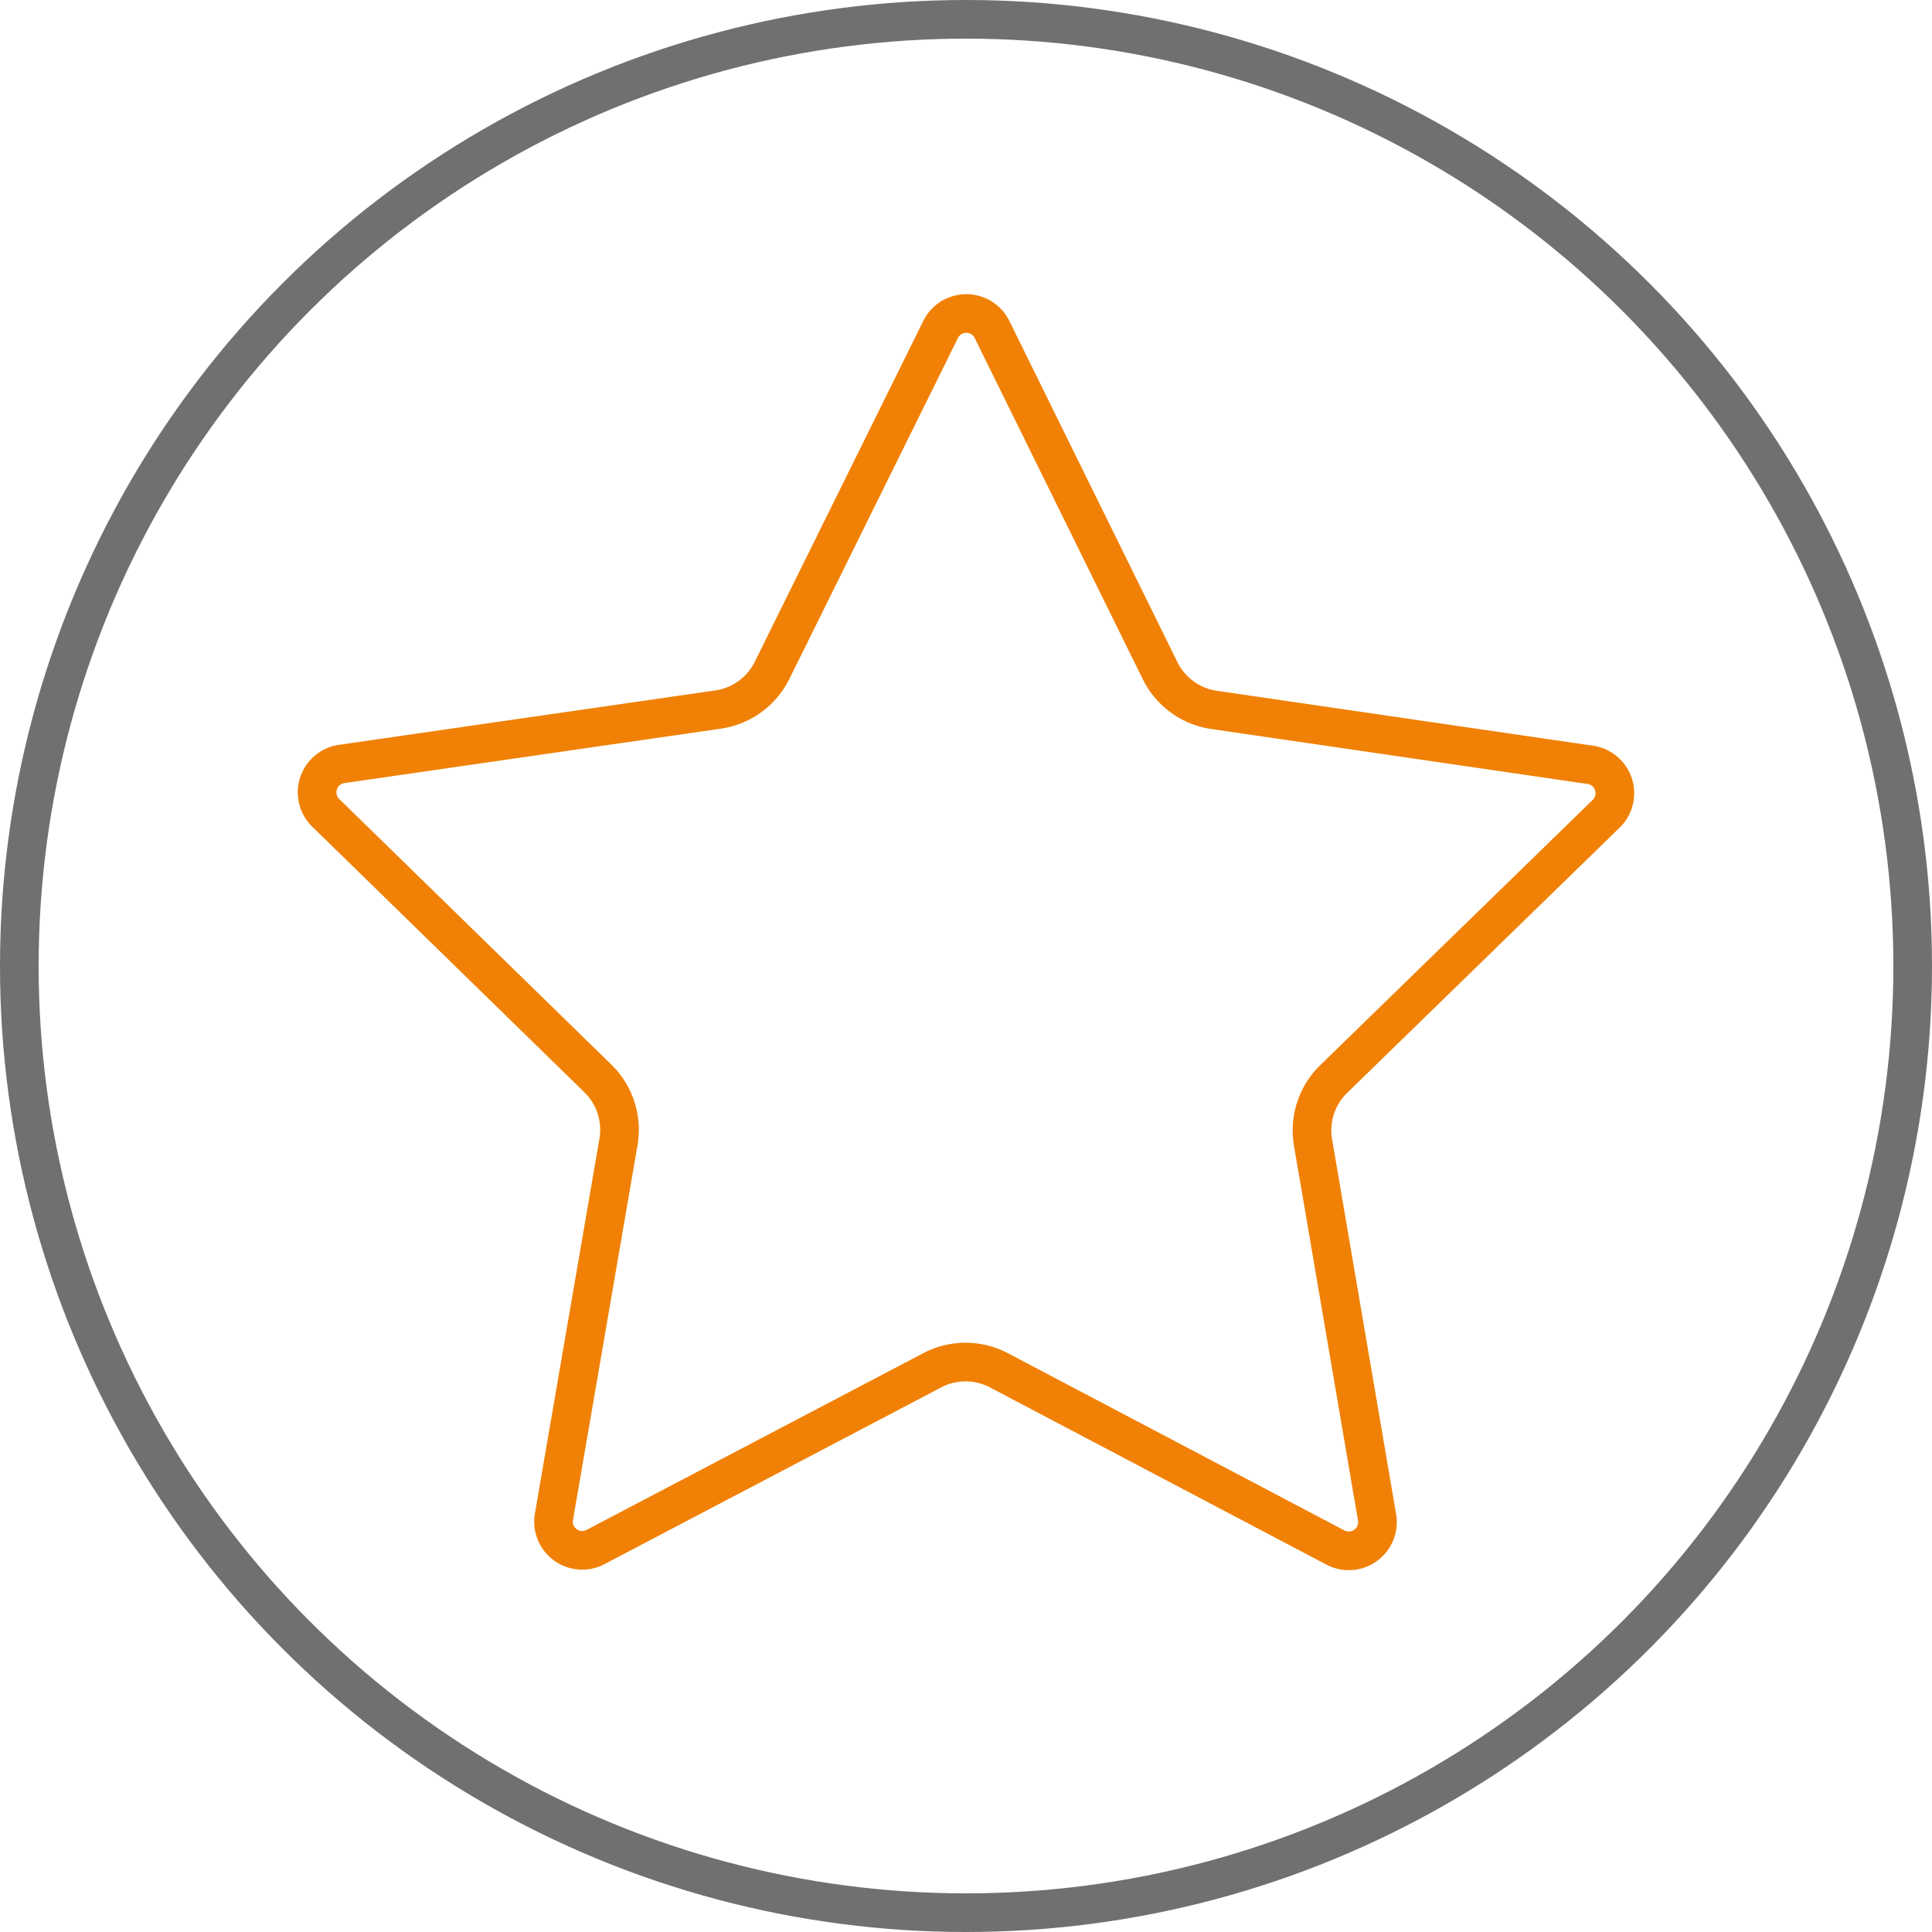 <svg id="Ebene_1" data-name="Ebene 1" xmlns="http://www.w3.org/2000/svg" viewBox="0 0 50 50"><defs><style>.cls-1,.cls-2{fill:none;stroke-linecap:round;stroke-linejoin:round;}.cls-1{stroke:#707070;}.cls-2{stroke:#f08106;}</style></defs><circle class="cls-1" cx="25" cy="25" r="24.5"/><path class="cls-2" d="M31.42,18.372l9.738,1.422a.742.742,0,0,1,.41,1.266L34.516,27.925a1.855,1.855,0,0,0-.535,1.642l1.657,9.701a.742.742,0,0,1-1.077.782l-8.708-4.586a1.855,1.855,0,0,0-1.727-.001l-8.714,4.574a.742.742,0,0,1-1.076-.783L16.006,29.554a1.855,1.855,0,0,0-.532-1.643L8.431,21.037a.742.742,0,0,1,.412-1.266l9.74-1.408a1.855,1.855,0,0,0,1.398-1.014L24.343,8.527a.742.742,0,0,1,1.331.001l4.349,8.828A1.855,1.855,0,0,0,31.42,18.372Z"/></svg>